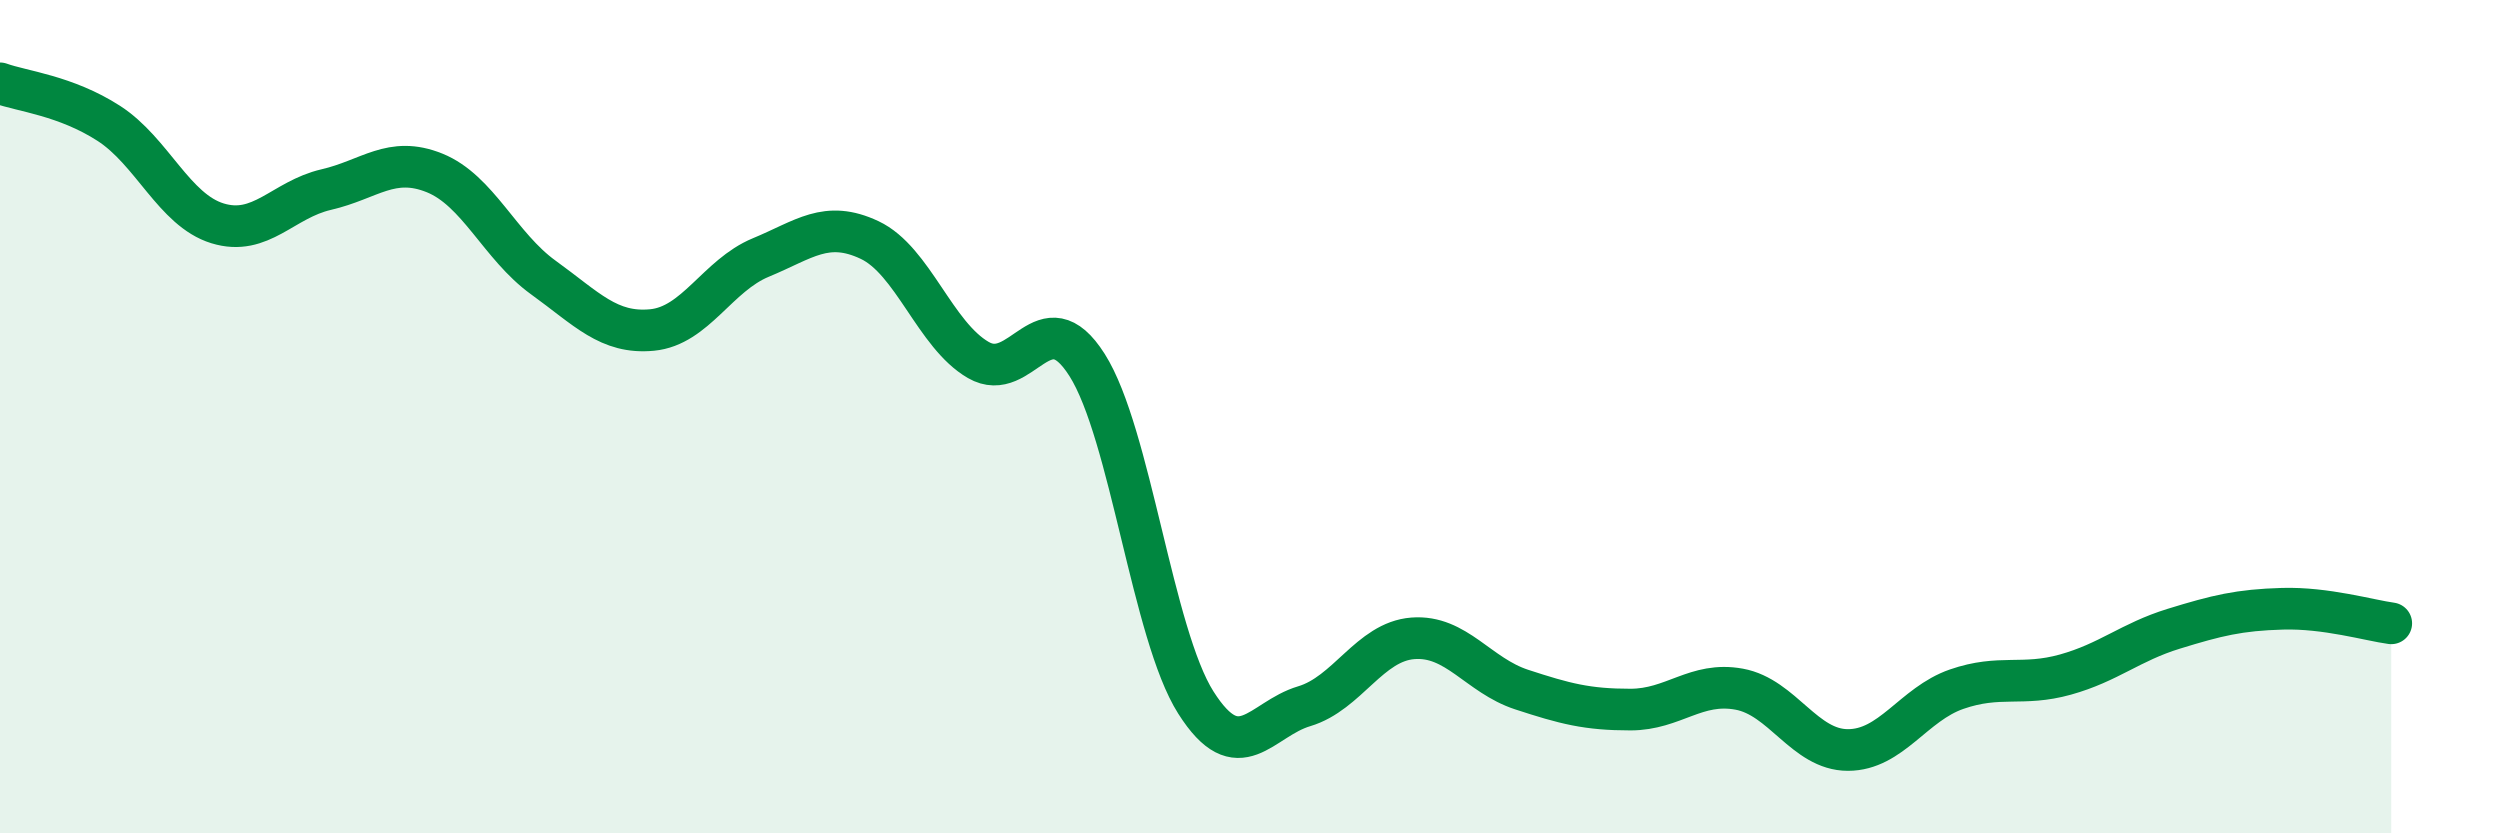 
    <svg width="60" height="20" viewBox="0 0 60 20" xmlns="http://www.w3.org/2000/svg">
      <path
        d="M 0,2 C 0.52,2.19 1.57,2.29 2.61,2.96 C 3.65,3.63 4.18,5.04 5.22,5.36 C 6.26,5.68 6.79,4.79 7.83,4.55 C 8.87,4.31 9.39,3.73 10.43,4.15 C 11.47,4.57 12,5.91 13.04,6.66 C 14.08,7.41 14.61,8.02 15.65,7.92 C 16.69,7.82 17.22,6.61 18.26,6.18 C 19.3,5.75 19.83,5.27 20.87,5.76 C 21.91,6.25 22.44,8.04 23.48,8.64 C 24.52,9.24 25.05,7.12 26.09,8.76 C 27.13,10.4 27.66,15.22 28.7,16.86 C 29.74,18.5 30.26,17.26 31.3,16.95 C 32.34,16.64 32.87,15.4 33.91,15.32 C 34.95,15.24 35.48,16.21 36.52,16.55 C 37.56,16.89 38.09,17.03 39.13,17.03 C 40.17,17.03 40.7,16.35 41.74,16.54 C 42.78,16.73 43.31,18 44.35,18 C 45.39,18 45.92,16.9 46.96,16.54 C 48,16.18 48.53,16.48 49.57,16.19 C 50.61,15.9 51.13,15.41 52.17,15.09 C 53.21,14.77 53.74,14.64 54.78,14.61 C 55.82,14.58 56.87,14.89 57.39,14.96L57.39 20L0 20Z"
        fill="#008740"
        opacity="0.1"
        stroke-linecap="round"
        stroke-linejoin="round"
      />
      <path
        d="M 0,2 C 0.52,2.19 1.57,2.29 2.61,2.96 C 3.65,3.63 4.18,5.04 5.22,5.36 C 6.26,5.68 6.79,4.79 7.83,4.55 C 8.87,4.31 9.39,3.73 10.43,4.15 C 11.47,4.57 12,5.91 13.04,6.66 C 14.08,7.41 14.61,8.02 15.65,7.92 C 16.69,7.82 17.22,6.61 18.26,6.18 C 19.3,5.75 19.83,5.27 20.87,5.76 C 21.91,6.25 22.44,8.04 23.48,8.64 C 24.52,9.24 25.05,7.12 26.09,8.76 C 27.13,10.4 27.66,15.22 28.7,16.86 C 29.74,18.5 30.26,17.26 31.3,16.95 C 32.34,16.64 32.87,15.4 33.91,15.32 C 34.95,15.24 35.48,16.21 36.52,16.55 C 37.56,16.89 38.09,17.03 39.13,17.03 C 40.17,17.03 40.7,16.35 41.74,16.54 C 42.78,16.73 43.31,18 44.35,18 C 45.39,18 45.92,16.9 46.96,16.54 C 48,16.18 48.53,16.48 49.57,16.19 C 50.61,15.9 51.13,15.41 52.17,15.09 C 53.21,14.77 53.74,14.64 54.78,14.61 C 55.82,14.58 56.87,14.89 57.39,14.96"
        stroke="#008740"
        stroke-width="1"
        fill="none"
        stroke-linecap="round"
        stroke-linejoin="round"
      />
    </svg>
  